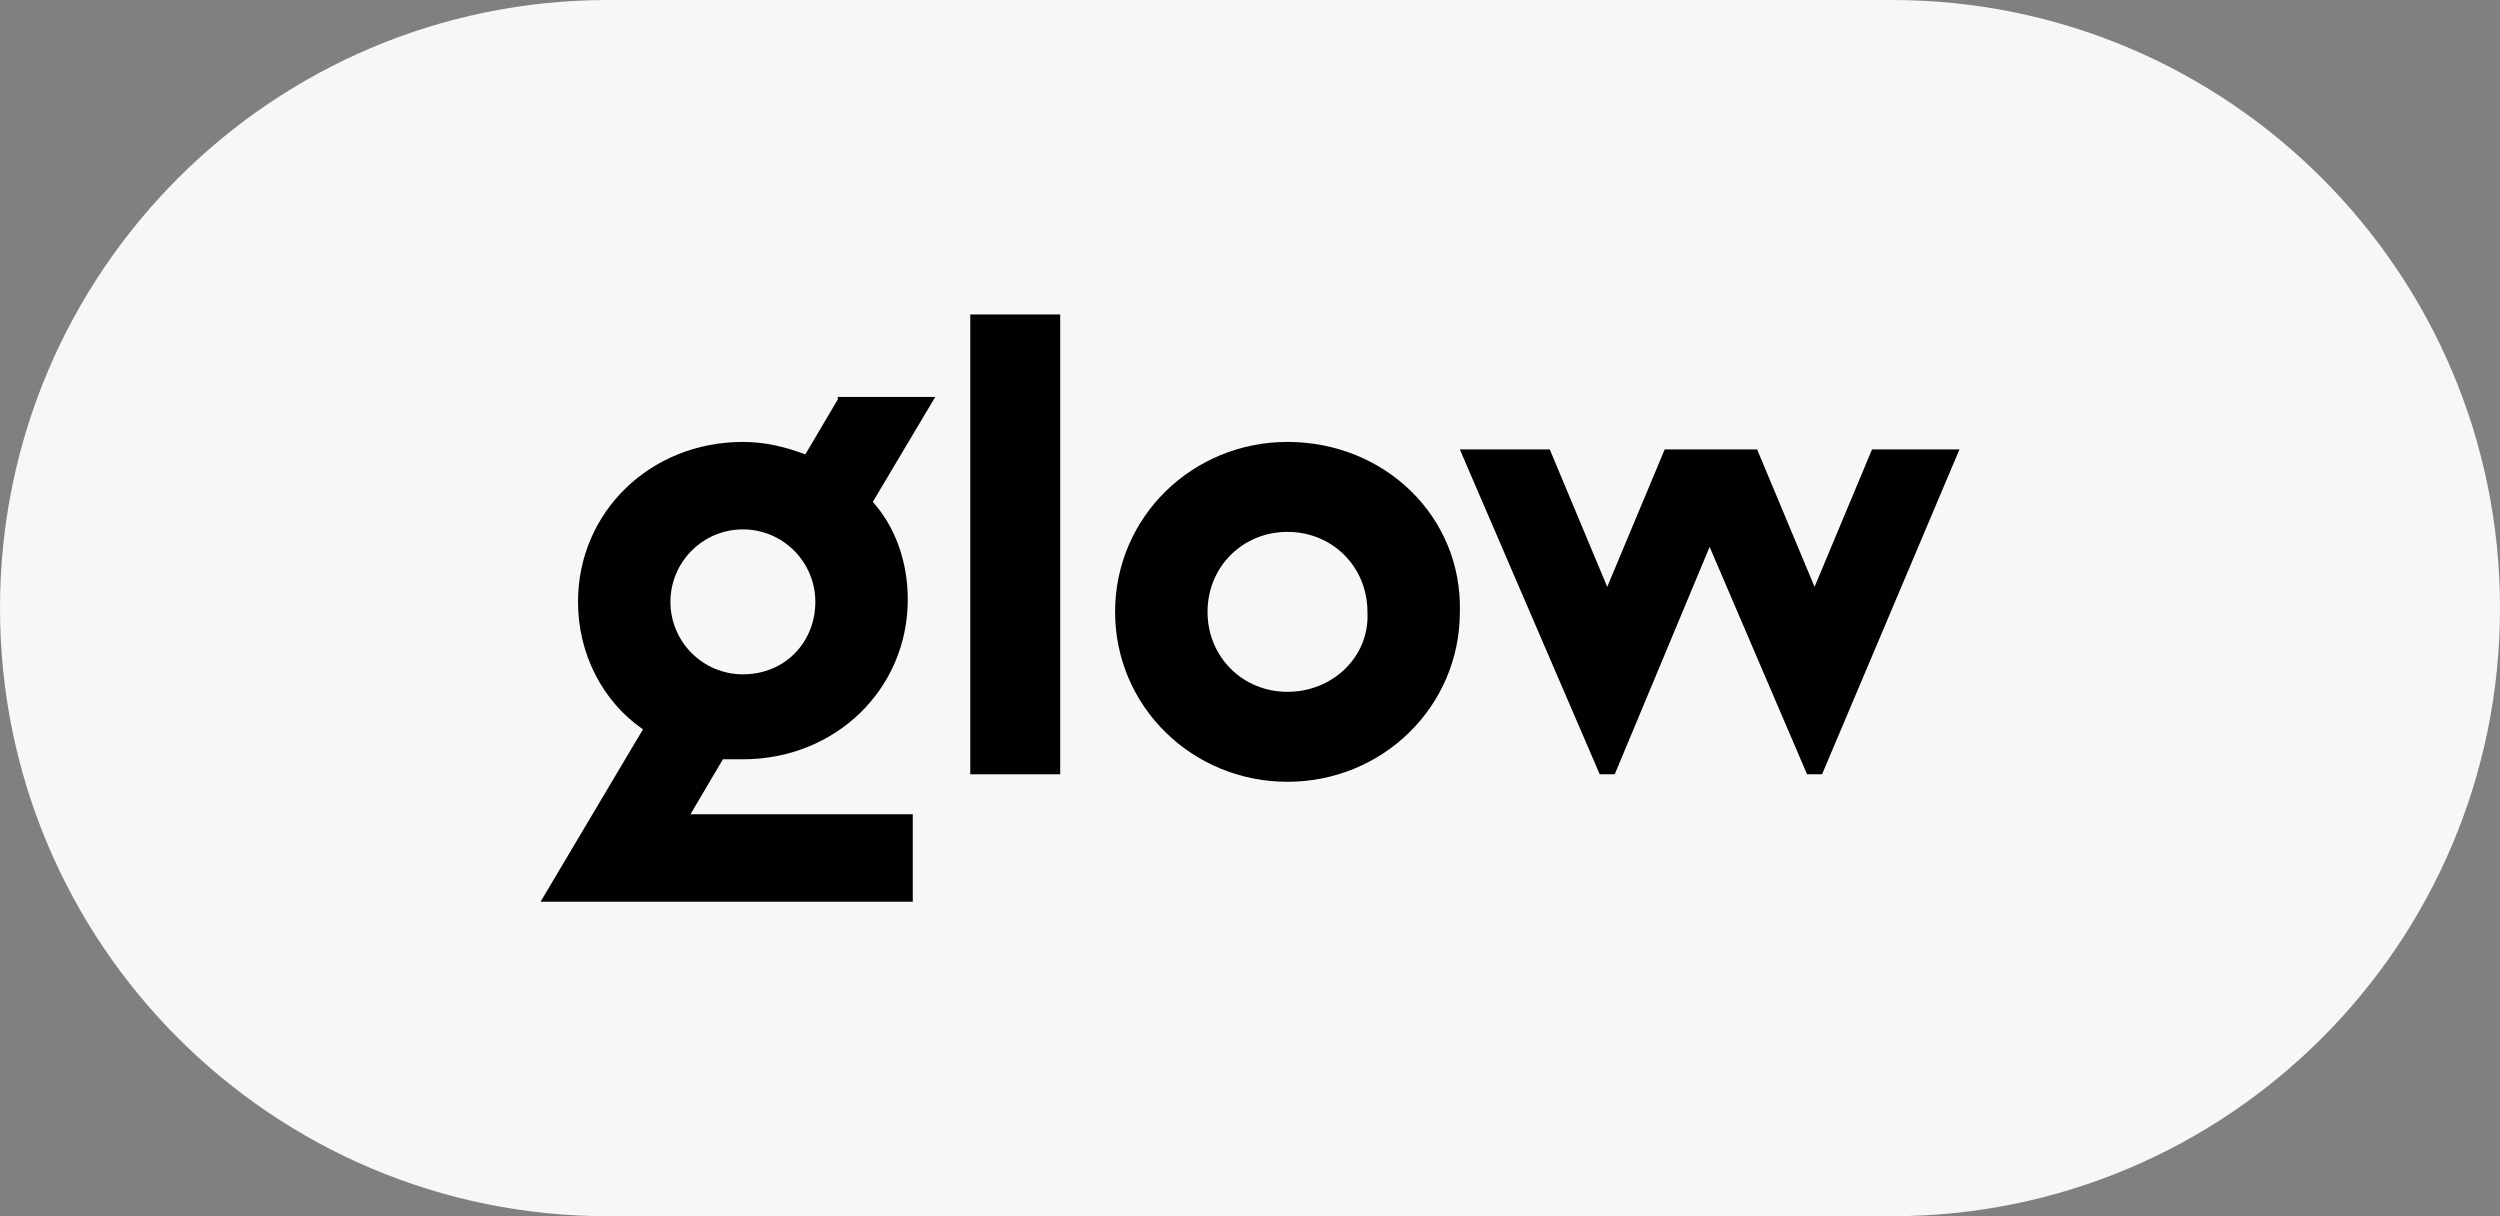 <svg width="74" height="36" viewBox="0 0 74 36" fill="none" xmlns="http://www.w3.org/2000/svg">
<rect x="0" y="0" width="74" height="36" fill="#808080" stroke="none"/>
<path d="M0 18C0 8.059 8.059 0 18 0H56C65.941 0 74 8.059 74 18V18C74 27.941 65.941 36 56 36H18C8.059 36 0 27.941 0 18V18Z" fill="#F7F7F7"/>
<path d="M24.799 11.823L23.838 13.45C23.247 13.229 22.655 13.081 21.99 13.081C19.254 13.081 17.109 15.152 17.109 17.815C17.109 19.369 17.849 20.774 19.032 21.588L16 26.692H27.018V24.103H20.437L21.398 22.475C21.62 22.475 21.768 22.475 21.99 22.475C24.726 22.475 26.87 20.404 26.87 17.741C26.87 16.631 26.5 15.596 25.835 14.856L27.683 11.749H24.799V11.823ZM21.99 19.96C20.806 19.96 19.845 18.999 19.845 17.815C19.845 16.631 20.806 15.67 21.99 15.67C23.173 15.67 24.134 16.631 24.134 17.815C24.134 18.999 23.247 19.96 21.99 19.96Z" fill="#020101"/>
<path d="M31.382 9.308H28.72V22.919H31.382V9.308Z" fill="#020101"/>
<path d="M55.412 13.303L53.711 17.371L52.011 13.303H49.275L47.574 17.371L45.873 13.303H43.211L47.352 22.919H47.796L50.605 16.188L53.489 22.919H53.933L58 13.303H55.412Z" fill="#020101"/>
<path d="M38.11 13.081C35.3 13.081 33.007 15.3 33.007 18.111C33.007 20.922 35.3 23.141 38.11 23.141C40.919 23.141 43.212 20.922 43.212 18.111C43.286 15.3 40.993 13.081 38.11 13.081ZM38.11 20.478C36.779 20.478 35.743 19.442 35.743 18.111C35.743 16.779 36.779 15.744 38.11 15.744C39.441 15.744 40.476 16.779 40.476 18.111C40.55 19.442 39.441 20.478 38.11 20.478Z" fill="#020101"/>
</svg>
